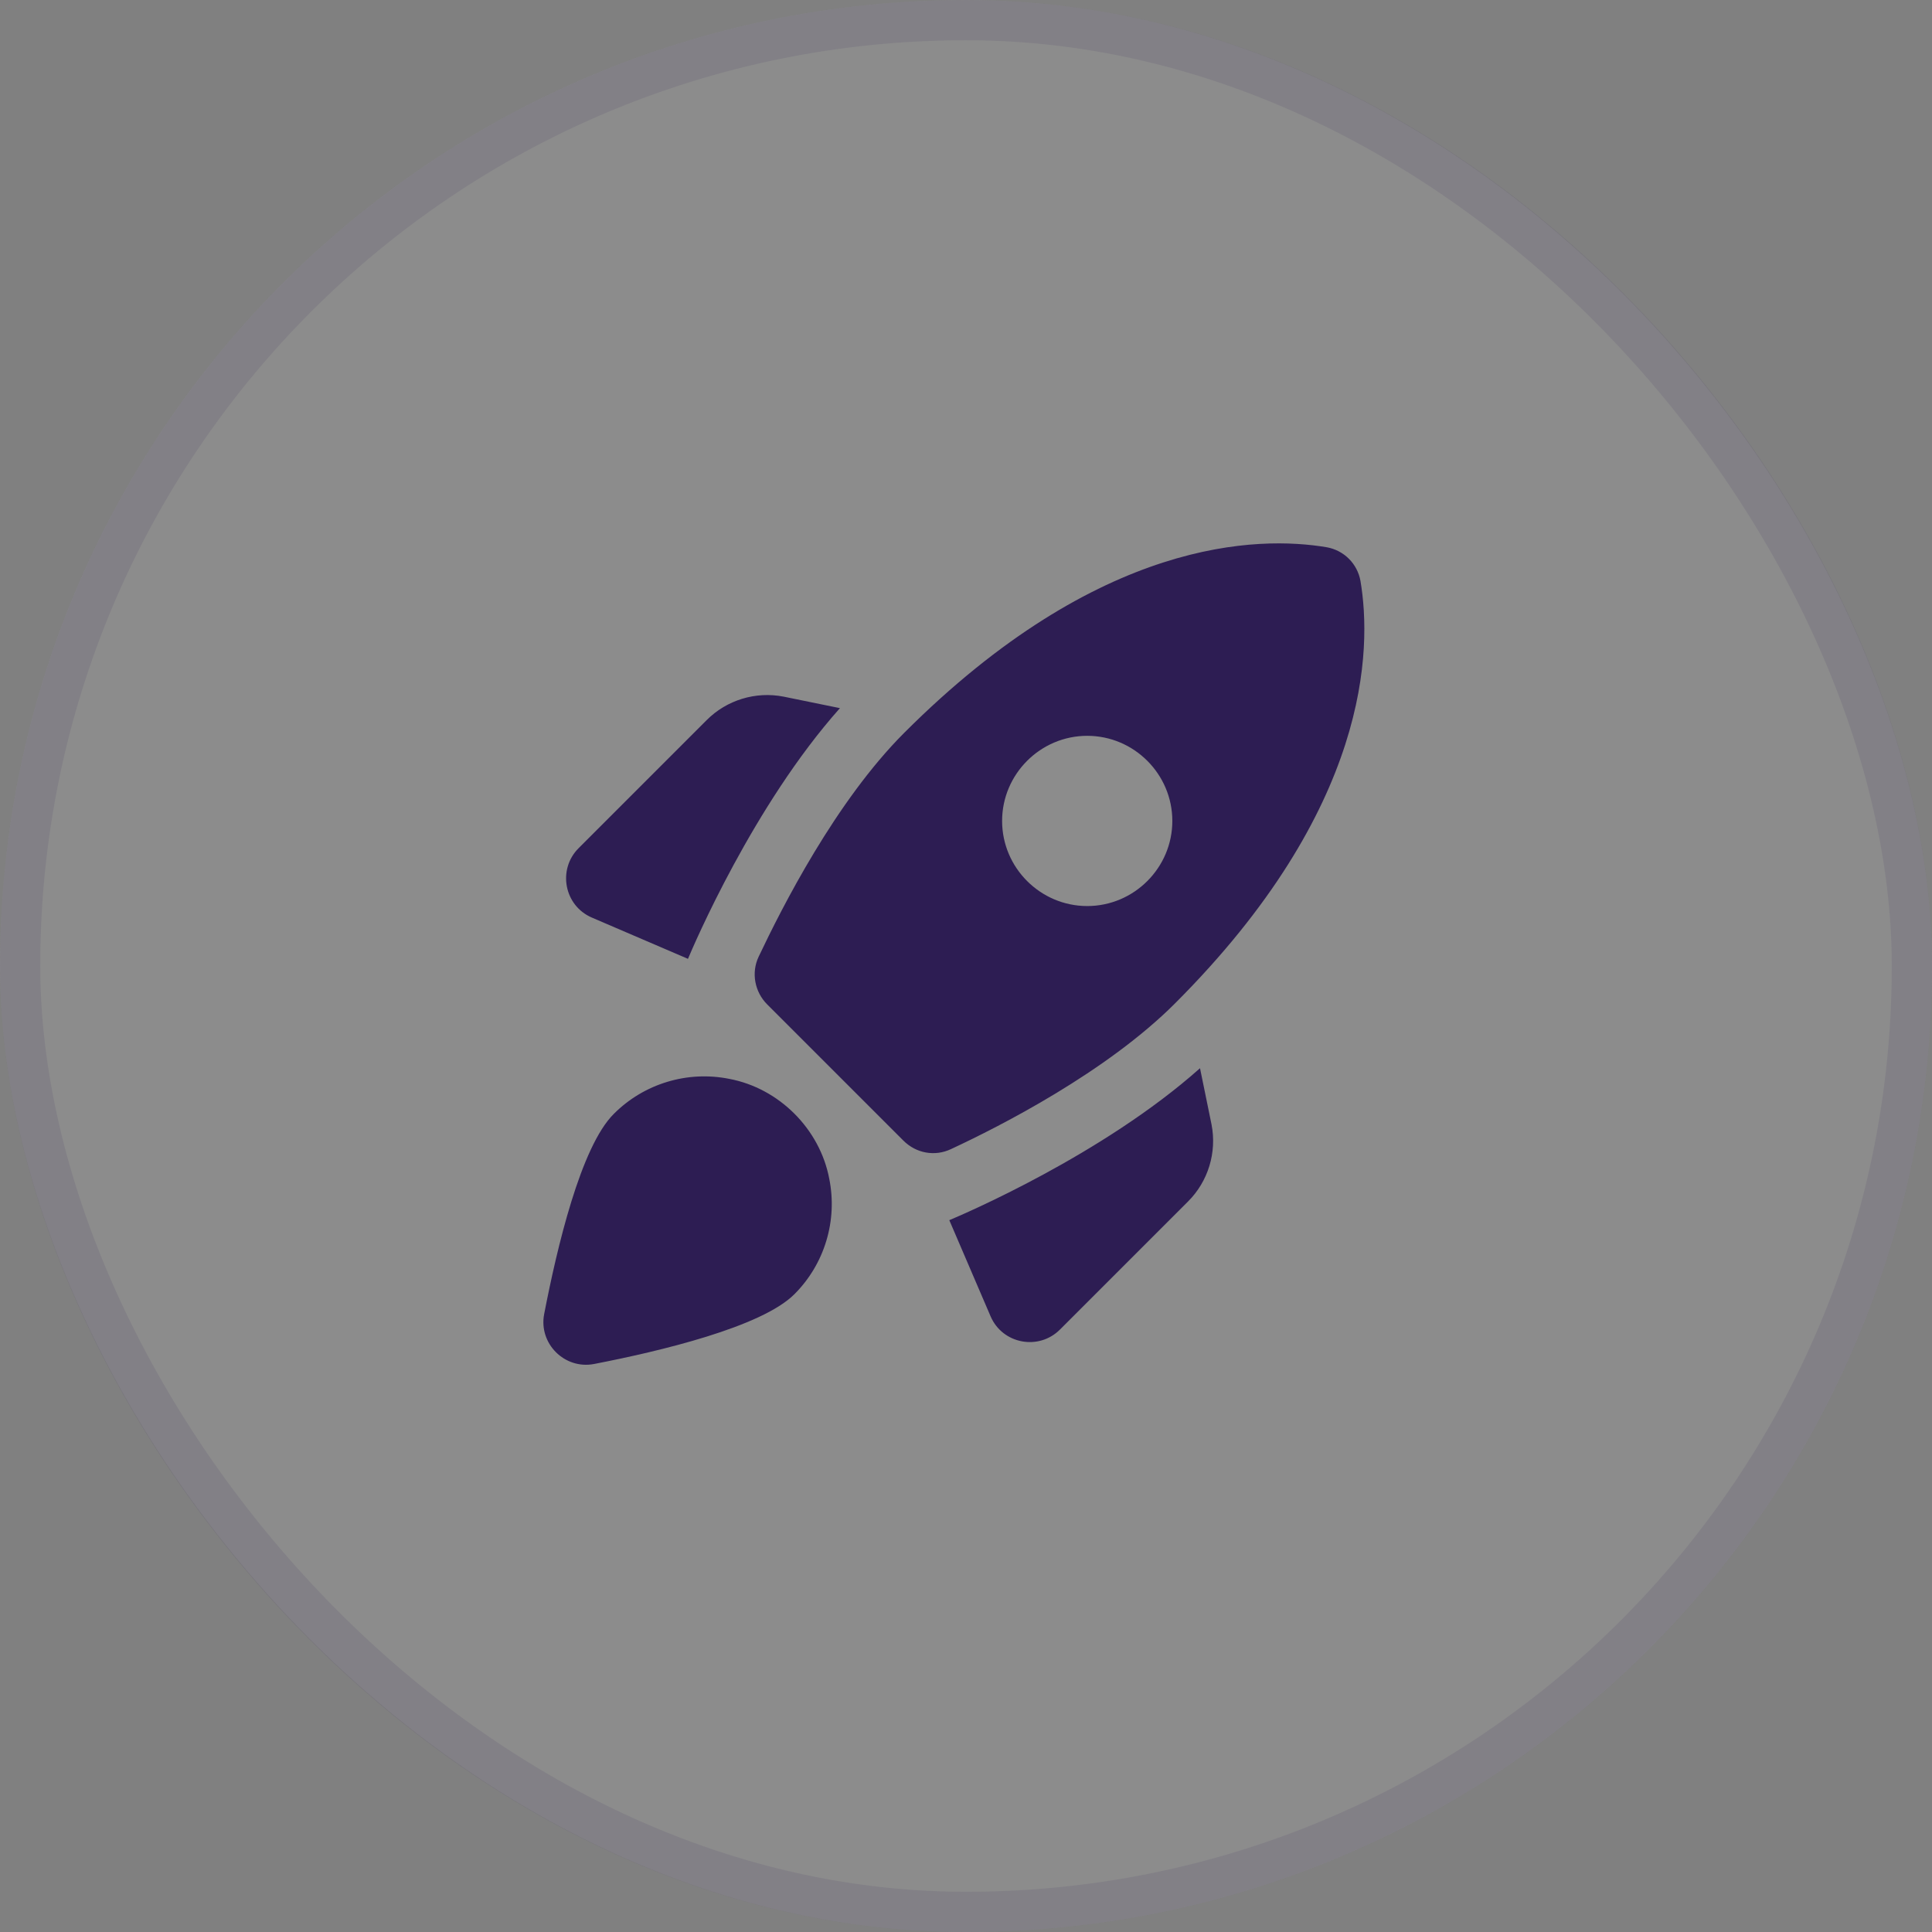 <svg width="64" height="64" viewBox="0 0 64 64" fill="none" xmlns="http://www.w3.org/2000/svg">
<rect x="0" y="0" width="64" height="64" fill="#808080" stroke="none"/>
<rect width="64" height="64" rx="32" fill="white" fill-opacity="0.1"/>
<rect x="0.667" y="0.667" width="62.667" height="62.667" rx="31.333" stroke="#2D1D53" stroke-opacity="0.1" stroke-width="1.333"/>
<path d="M27.824 23.458C24.948 26.687 22.974 31.326 22.79 31.763L19.604 30.395C18.688 30 18.462 28.802 19.167 28.097L23.411 23.853C24.073 23.19 25.032 22.894 25.963 23.078L27.824 23.458ZM29.925 37.783C30.348 38.206 30.968 38.319 31.504 38.065C33.139 37.304 36.65 35.513 38.92 33.243C45.392 26.771 45.448 21.498 45.067 19.242C45.017 18.965 44.884 18.71 44.685 18.511C44.486 18.312 44.23 18.179 43.953 18.129C41.697 17.748 36.424 17.804 29.953 24.276C27.683 26.546 25.906 30.057 25.131 31.692C24.877 32.228 25.004 32.862 25.413 33.271L29.925 37.783ZM39.752 35.386C36.523 38.262 31.884 40.236 31.447 40.42L32.815 43.606C33.21 44.523 34.408 44.748 35.113 44.043L39.357 39.799C40.02 39.137 40.316 38.178 40.133 37.247L39.752 35.386ZM27.471 39.052C27.608 39.735 27.574 40.441 27.372 41.107C27.171 41.774 26.808 42.38 26.315 42.873C25.23 43.959 21.86 44.762 19.674 45.185C18.702 45.368 17.841 44.508 18.025 43.536C18.448 41.35 19.237 37.98 20.337 36.895C20.83 36.402 21.436 36.039 22.103 35.838C22.769 35.636 23.475 35.602 24.158 35.739C25.808 36.049 27.161 37.402 27.471 39.052ZM33.196 27.195C33.196 25.644 34.465 24.375 36.016 24.375C37.566 24.375 38.835 25.644 38.835 27.195C38.835 28.745 37.566 30.014 36.016 30.014C34.465 30.014 33.196 28.745 33.196 27.195Z" fill="#2D1D53"/>
</svg>
